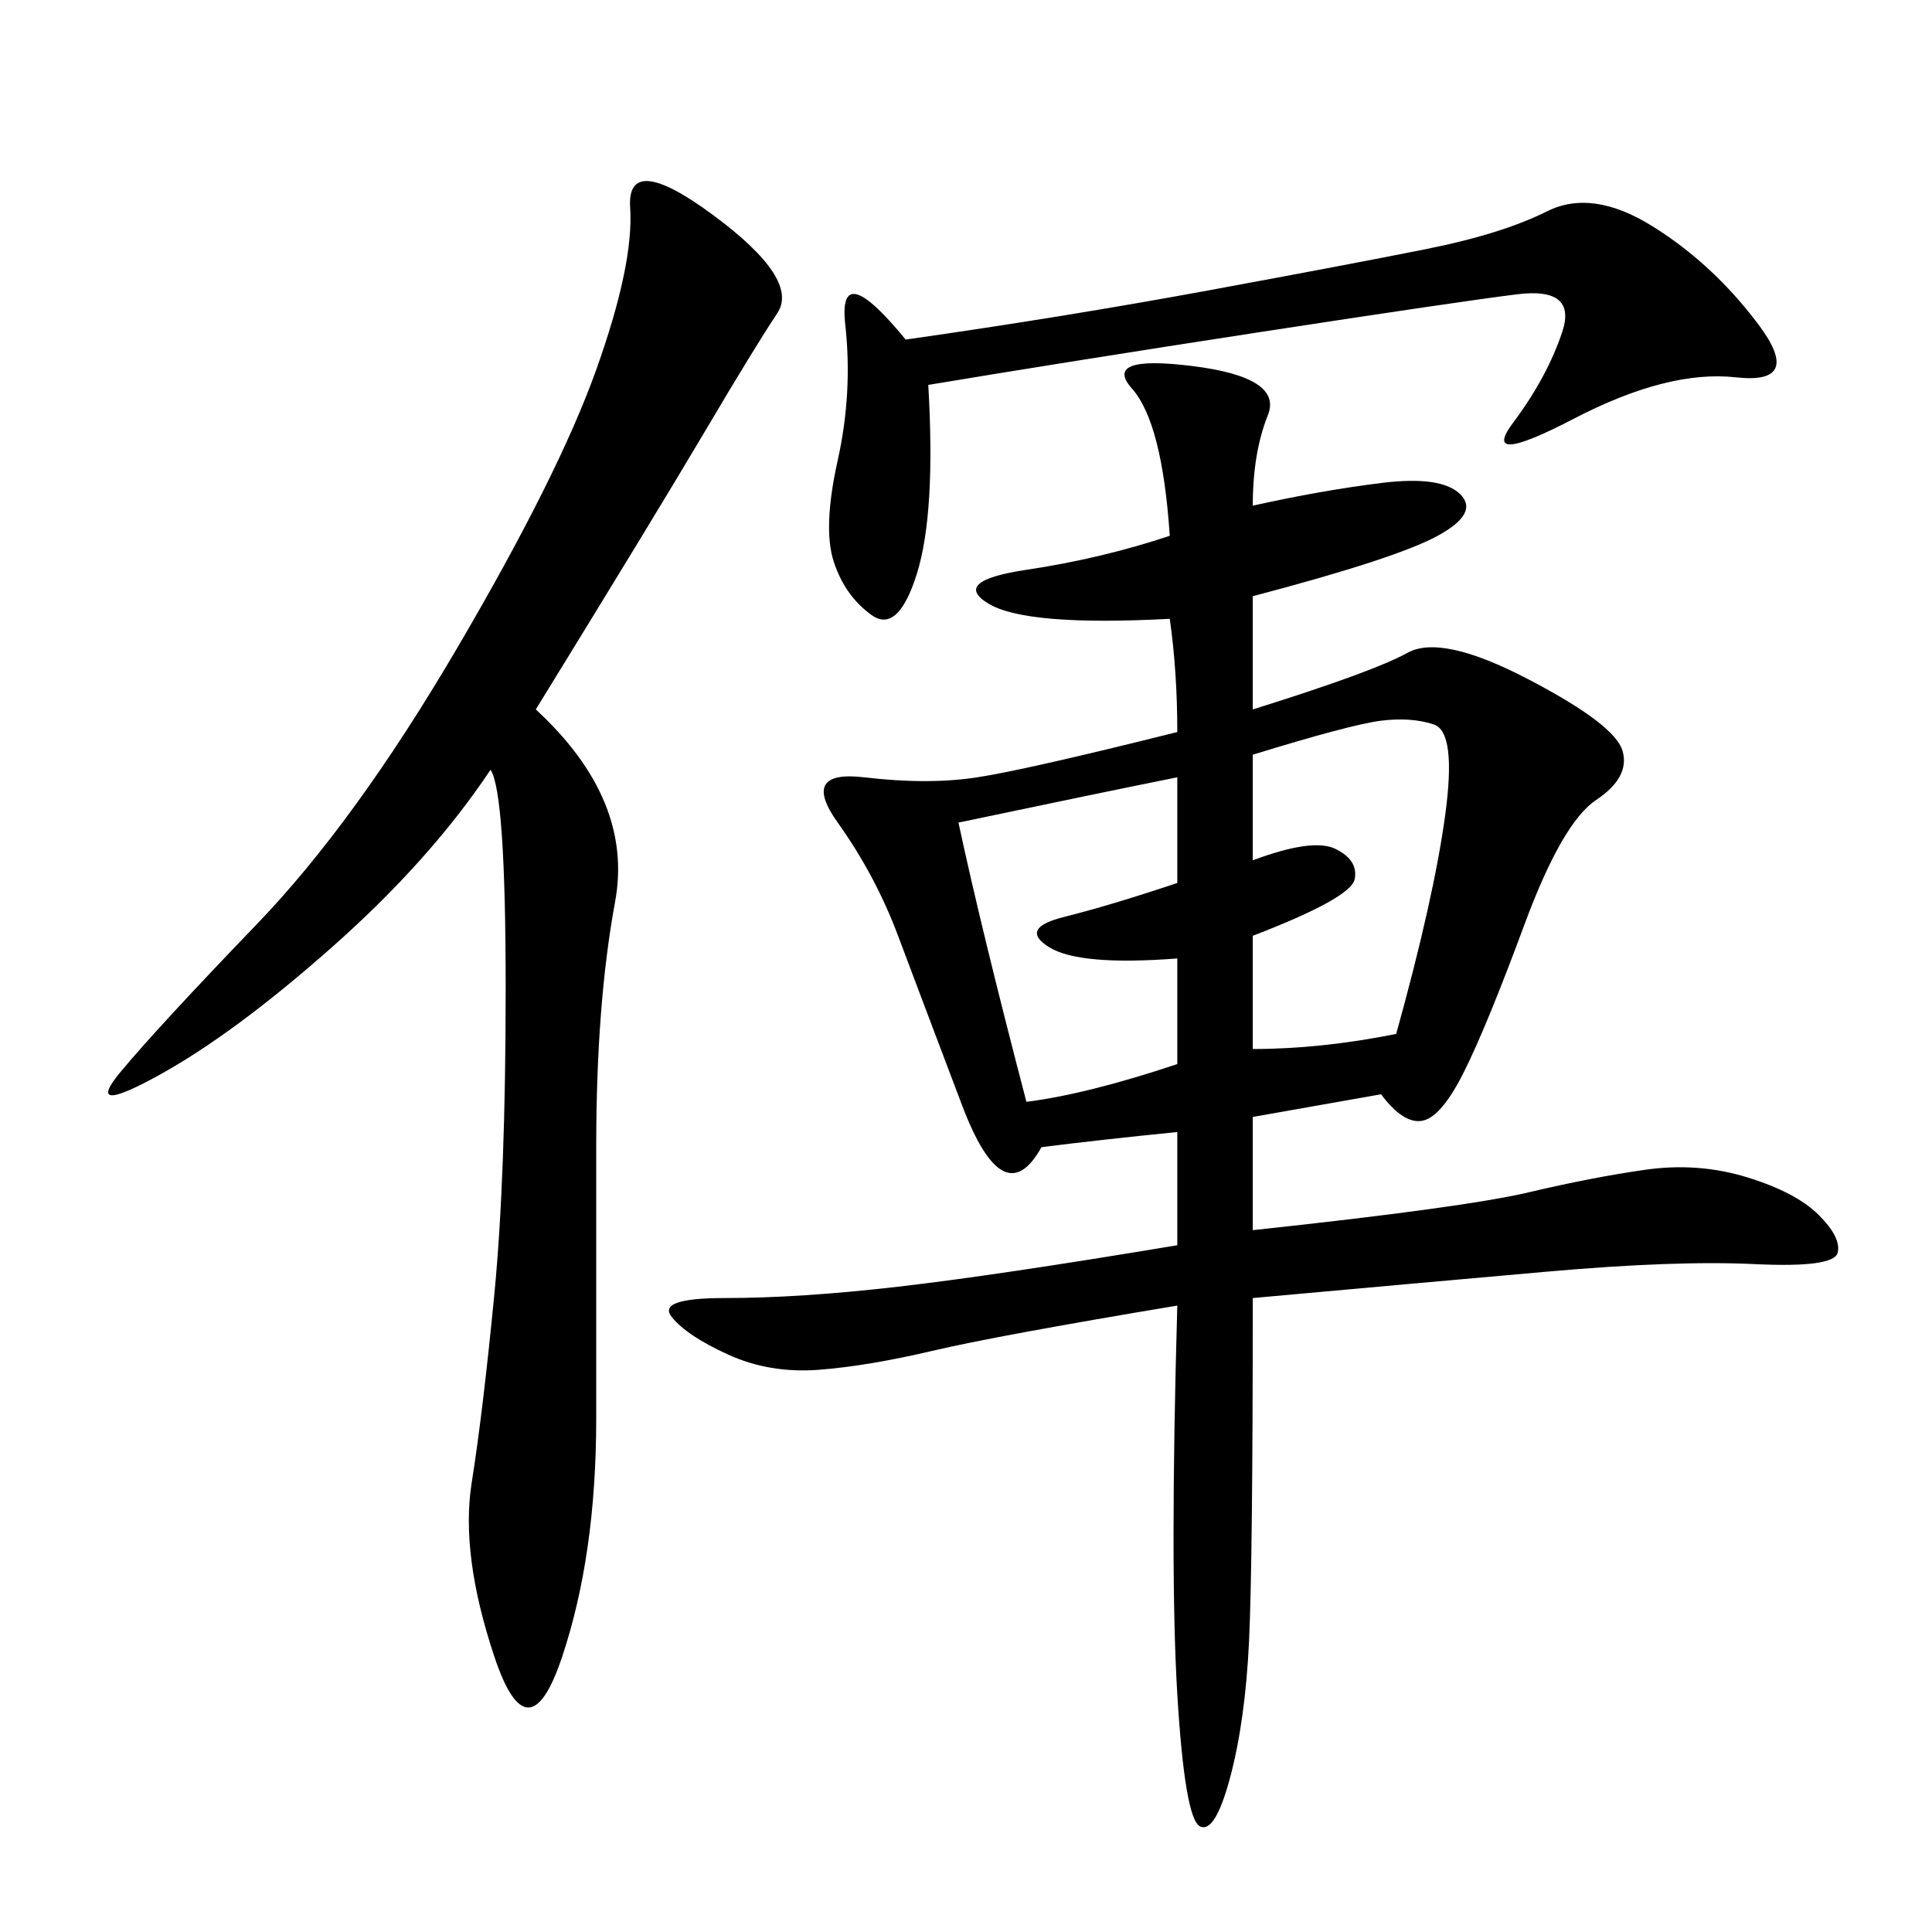 <svg xmlns="http://www.w3.org/2000/svg" xmlns:xlink="http://www.w3.org/1999/xlink" width="300" height="300"><path d="M194.53 78.52Q205.08 76.17 214.45 75Q223.83 73.83 226.76 76.76Q229.69 79.69 223.24 83.20Q216.80 86.72 194.53 92.58L194.53 92.58L194.53 110.16Q213.28 104.30 218.55 101.37Q223.83 98.44 237.30 105.47Q250.78 112.50 251.95 116.60Q253.13 120.70 247.85 124.22Q242.58 127.73 236.72 143.55Q230.86 159.38 227.34 166.41Q223.83 173.44 220.90 174.02Q217.97 174.61 214.45 169.92L214.45 169.92L194.53 173.44L194.53 191.02Q227.34 187.50 237.30 185.16Q247.27 182.81 255.47 181.64Q263.67 180.47 271.29 182.81Q278.91 185.16 282.42 188.67Q285.94 192.19 285.35 194.53Q284.77 196.88 272.46 196.29Q260.16 195.70 240.23 197.46Q220.31 199.22 194.53 201.56L194.53 201.56Q194.53 242.58 193.95 254.88Q193.36 267.19 191.02 275.98Q188.67 284.77 186.33 283.59Q183.98 282.42 182.81 263.09Q181.64 243.75 182.81 202.73L182.81 202.73Q154.69 207.42 144.73 209.77Q134.77 212.11 127.15 212.70Q119.53 213.28 113.09 210.35Q106.64 207.42 104.30 204.49Q101.95 201.56 112.50 201.56L112.50 201.56Q124.22 201.56 139.45 199.80Q154.69 198.05 182.81 193.36L182.81 193.36L182.81 175.78Q171.09 176.95 161.72 178.13L161.72 178.13Q155.86 188.67 149.41 171.68Q142.97 154.69 139.45 145.31Q135.94 135.94 130.08 127.73Q124.22 119.53 134.18 120.70Q144.14 121.88 151.76 120.70Q159.38 119.53 182.81 113.67L182.81 113.67Q182.81 104.30 181.64 96.09L181.64 96.09Q159.38 97.27 153.52 93.75Q147.66 90.23 159.38 88.48Q171.09 86.72 181.64 83.20L181.64 83.20Q180.47 65.63 175.78 60.35Q171.09 55.08 185.16 56.84Q199.22 58.59 196.88 64.45Q194.53 70.31 194.53 78.52L194.53 78.52ZM83.20 110.16Q98.44 124.22 95.51 140.04Q92.58 155.86 92.58 178.13L92.58 178.13L92.58 220.31Q92.58 241.41 87.30 257.23Q82.03 273.05 76.76 257.23Q71.48 241.41 73.24 230.27Q75 219.14 76.76 200.98Q78.52 182.81 78.52 153.52L78.52 153.52Q78.52 123.05 76.17 119.53L76.17 119.53Q66.80 133.59 51.56 147.07Q36.33 160.55 24.61 166.99Q12.89 173.44 18.75 166.41Q24.61 159.38 39.84 143.55Q55.08 127.73 70.90 100.78Q86.72 73.83 92.58 57.42Q98.44 41.02 97.85 32.23Q97.27 23.44 110.74 33.40Q124.22 43.36 120.70 48.63Q117.19 53.91 109.57 66.80Q101.95 79.69 83.20 110.16L83.20 110.16ZM144.14 59.77Q145.31 79.69 142.38 89.06Q139.45 98.44 135.35 95.51Q131.25 92.58 129.49 87.30Q127.73 82.03 130.08 71.48Q132.42 60.94 131.25 50.39Q130.08 39.84 140.63 52.73L140.63 52.73Q165.23 49.22 187.50 45.12Q209.77 41.02 221.48 38.67Q233.20 36.33 240.23 32.81Q247.27 29.30 256.64 35.16Q266.02 41.02 273.05 50.39Q280.08 59.77 269.53 58.59Q258.98 57.42 244.34 65.04Q229.69 72.66 234.96 65.63Q240.23 58.59 242.58 51.56Q244.92 44.53 235.55 45.70Q226.17 46.88 195.70 51.56Q165.23 56.25 144.14 59.77L144.14 59.77ZM194.53 117.19L194.53 133.59Q203.91 130.08 207.42 131.84Q210.94 133.59 210.35 136.52Q209.77 139.45 194.53 145.31L194.53 145.31L194.53 162.89Q205.08 162.89 216.80 160.55L216.80 160.55Q222.66 139.45 224.41 126.56Q226.17 113.67 222.66 112.50Q219.14 111.33 214.45 111.91Q209.77 112.50 194.53 117.19L194.53 117.19ZM148.83 127.73Q152.34 144.14 159.38 171.09L159.38 171.09Q168.75 169.92 182.81 165.23L182.81 165.23L182.81 148.83Q167.58 150 162.89 147.07Q158.20 144.14 165.23 142.38Q172.27 140.63 182.81 137.11L182.81 137.11L182.81 120.70Q171.09 123.05 148.83 127.73L148.83 127.73Z"/></svg>
